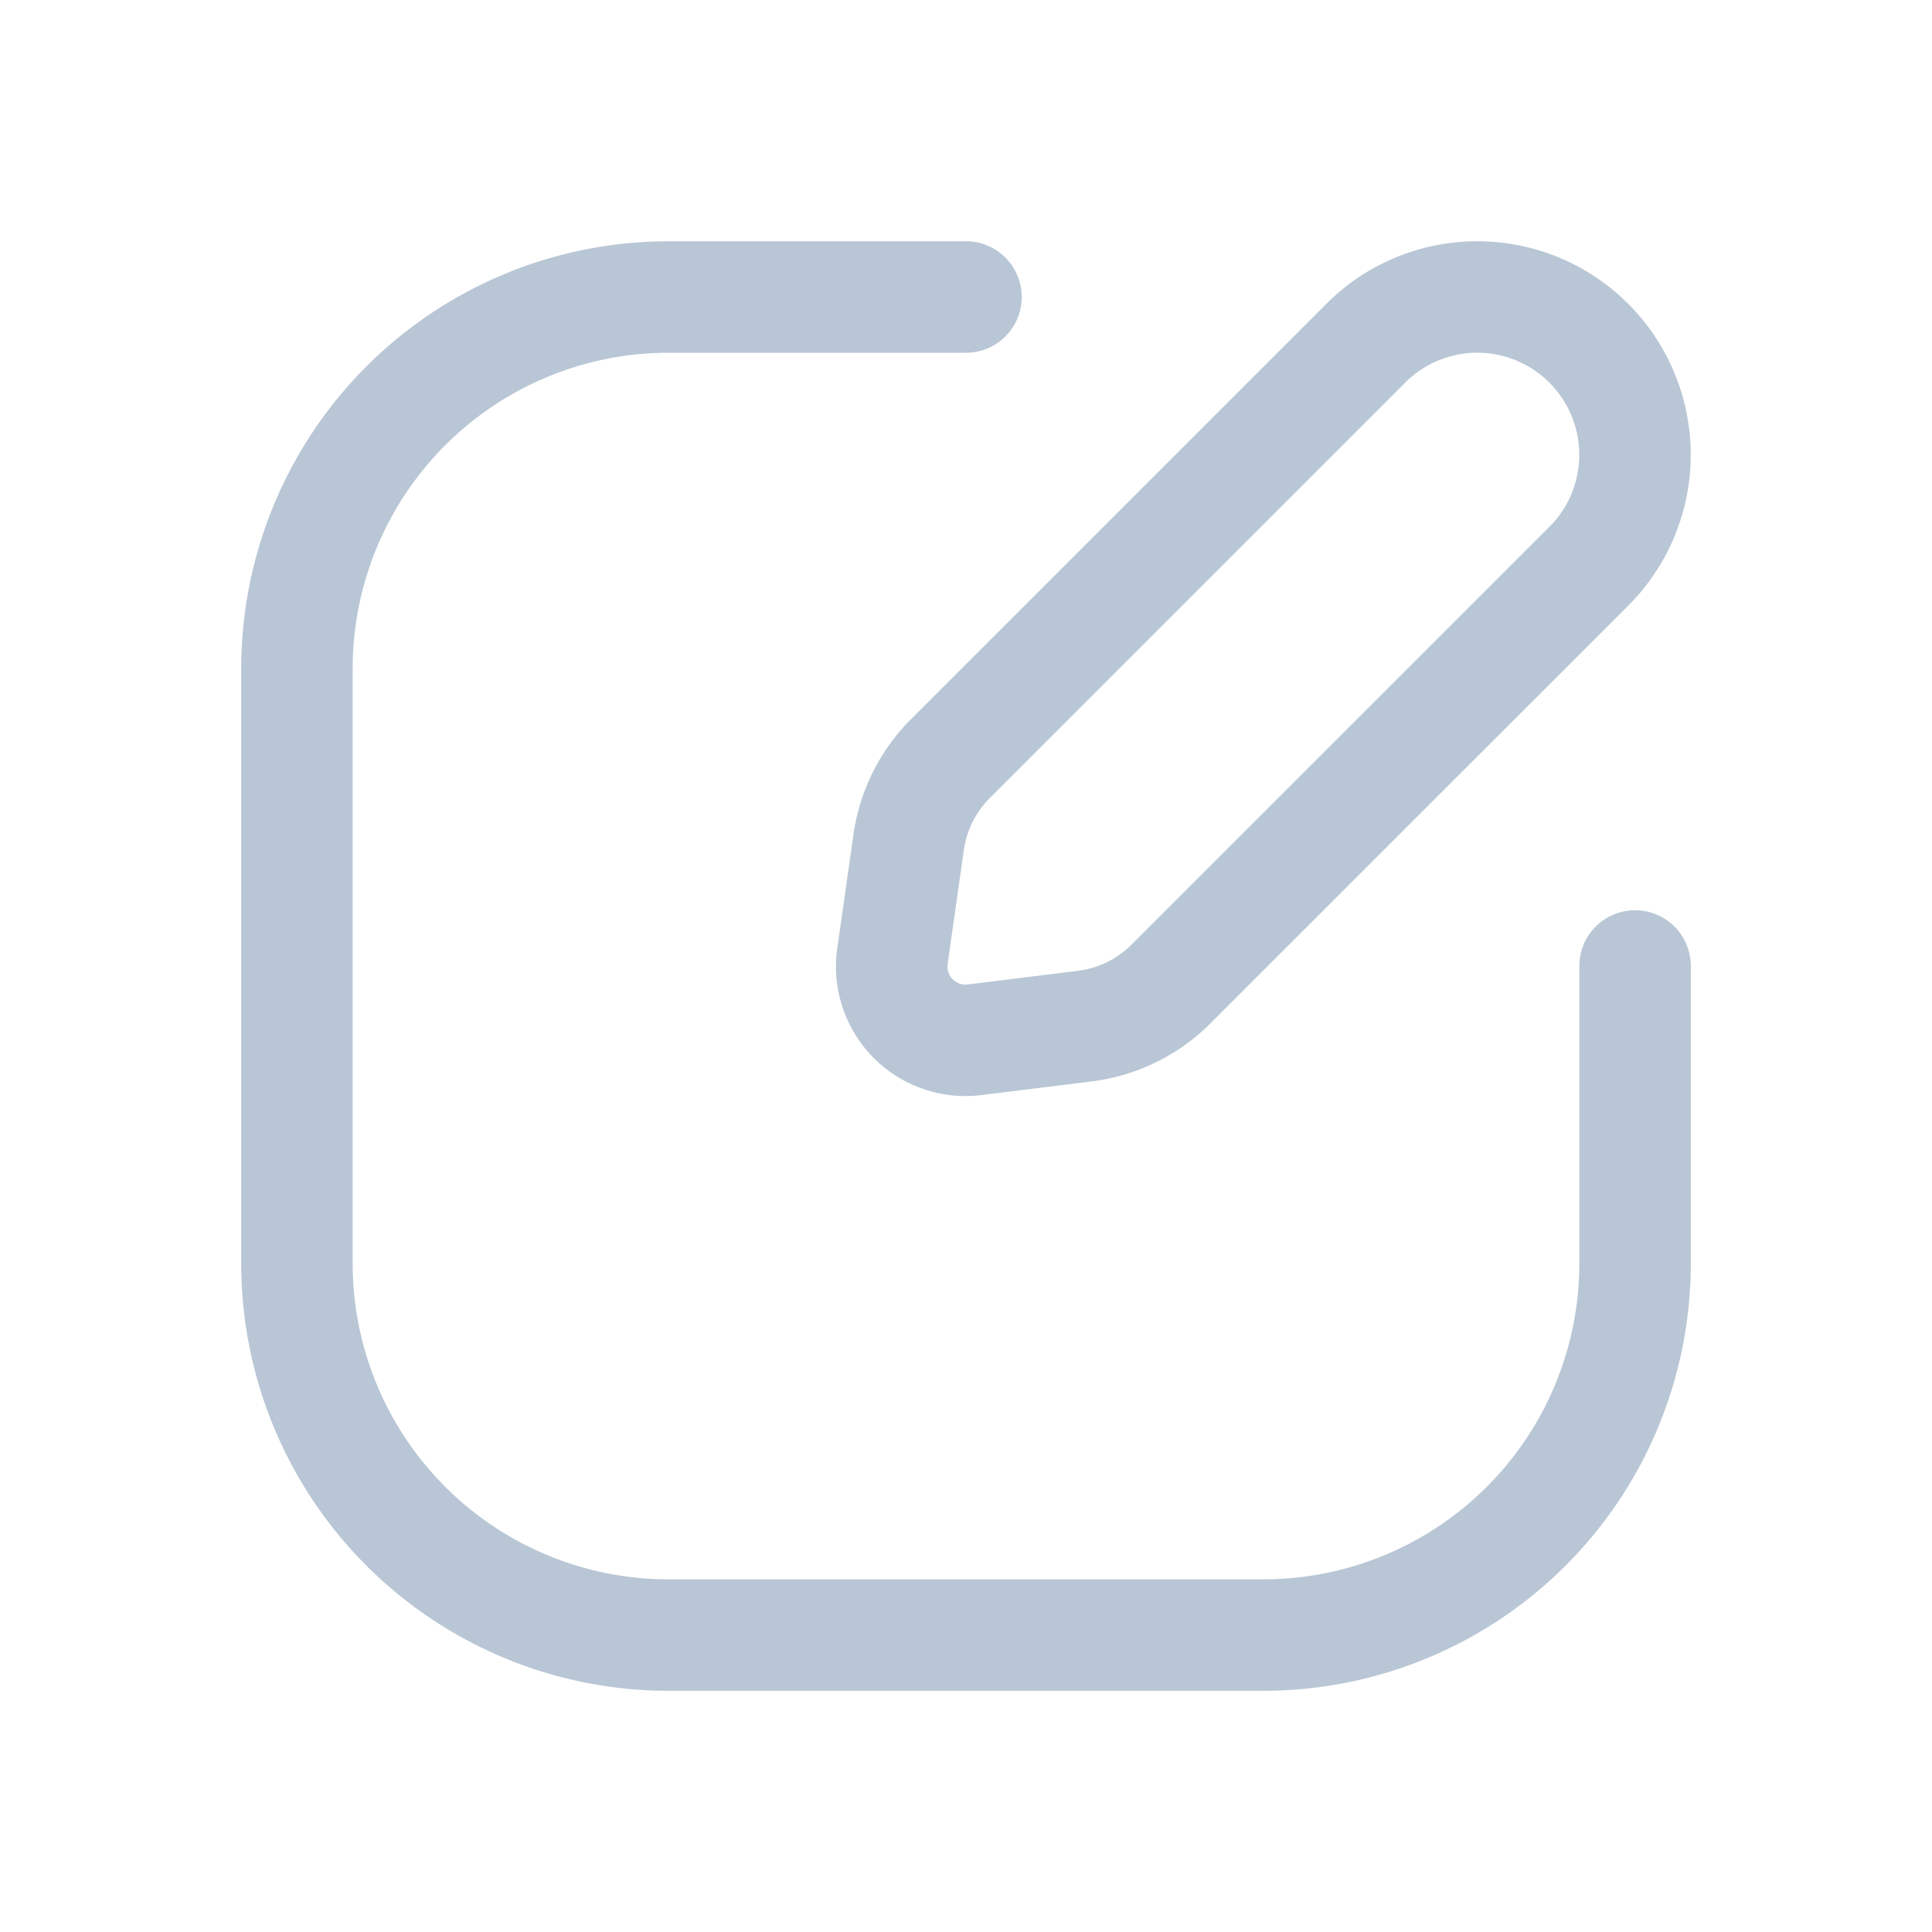 <svg width="26" height="26" fill="none" xmlns="http://www.w3.org/2000/svg"><path d="M22.004 13v4.002a5.002 5.002 0 01-5.002 5.002H8.998a5.002 5.002 0 01-5.002-5.002V8.999a5.002 5.002 0 015.002-5.002H13" stroke="#B9C6D5" stroke-width="1.5" stroke-linecap="round" stroke-linejoin="round"/><path clip-rule="evenodd" d="M18.382 4.617a2.12 2.12 0 013 .003v0a2.122 2.122 0 010 3l-5.623 5.622a1.992 1.992 0 01-1.167.568l-1.479.183a.993.993 0 01-1.103-1.125l.218-1.532c.06-.426.257-.822.562-1.127l5.592-5.592z" stroke="#B9C6D5" stroke-width="1.5" stroke-linecap="round" stroke-linejoin="round"/></svg>